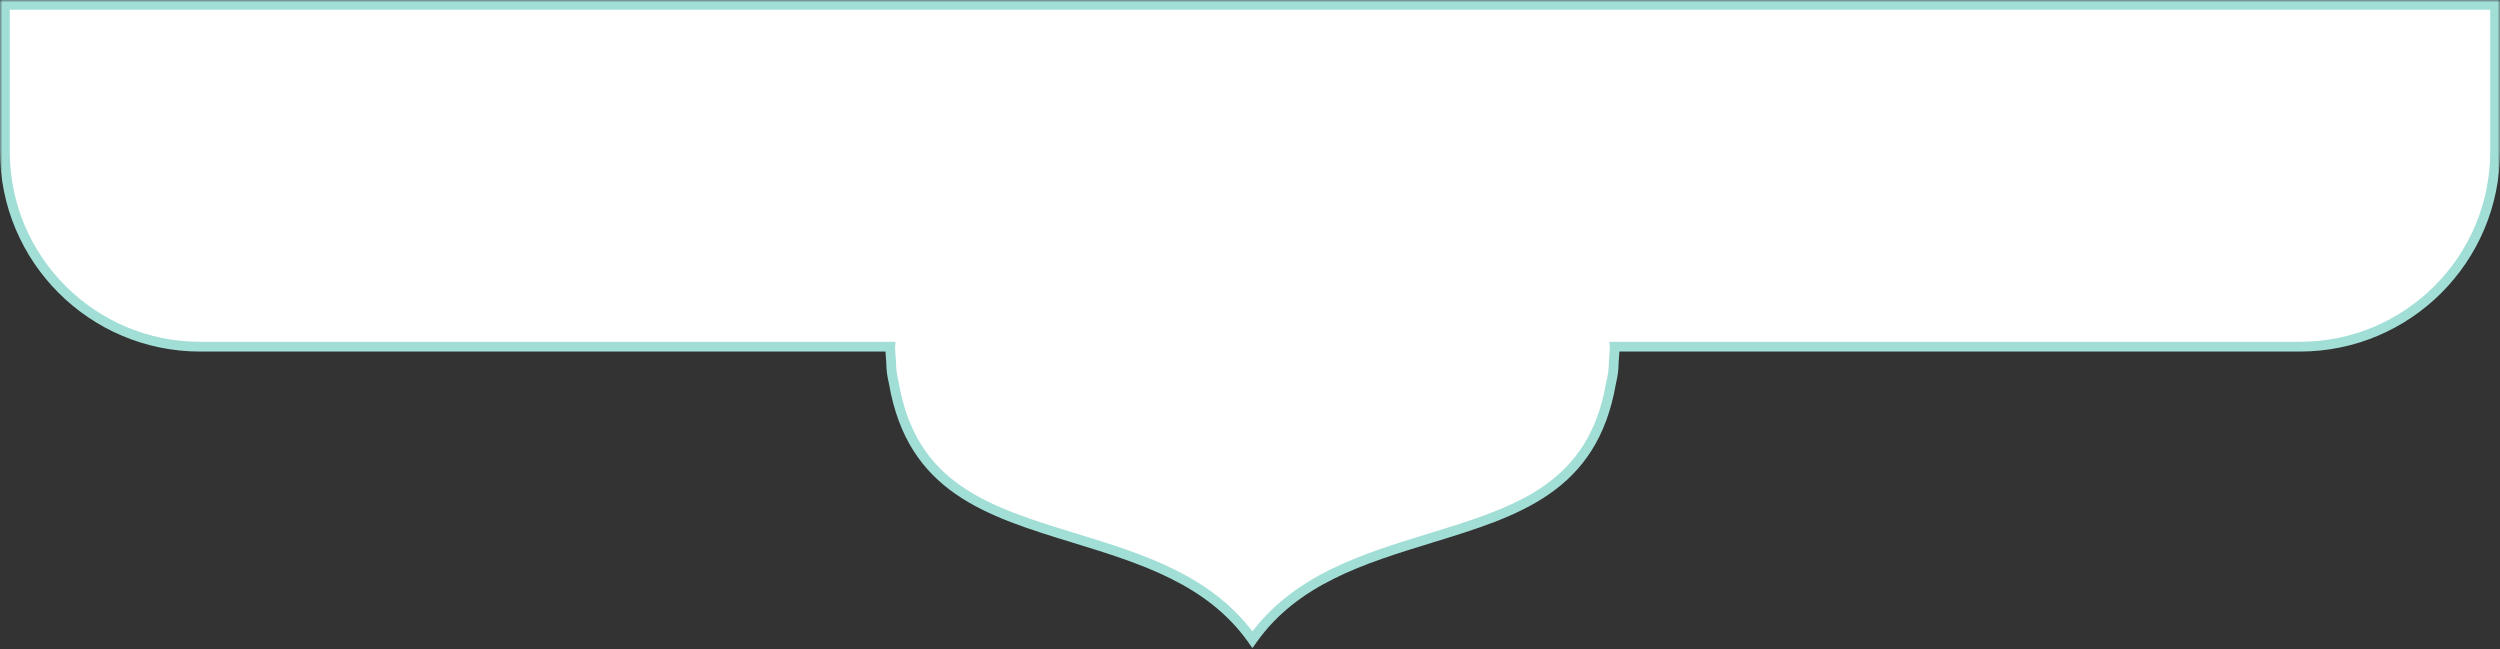 <svg xmlns="http://www.w3.org/2000/svg" width="512" height="133" viewBox="0 0 512 133" fill="none"><rect x="0" y="0" width="512" height="133" fill="#333333" stroke="none"/><mask id="path-1-outside-1_2879_2124" maskUnits="userSpaceOnUse" x="0" y="0" width="512" height="133" fill="black"><rect fill="white" width="512" height="133"></rect><path fill-rule="evenodd" clip-rule="evenodd" d="M511 1H1V31C1 53.091 18.909 71 41 71H182.336L182.311 71.473C182.349 72.292 182.41 73.143 182.497 74.132L182.509 74.237V74.343C182.516 75.629 182.691 76.963 183.025 78.307L183.048 78.4L183.063 78.493C186.784 99.993 202.243 104.738 220.143 110.232C233.791 114.42 247.844 118.733 256.498 131C265.148 118.736 279.206 114.42 292.857 110.232C310.757 104.738 326.216 99.993 329.937 78.493L329.952 78.4L329.975 78.307C330.309 76.963 330.484 75.629 330.491 74.343V74.237L330.503 74.132C330.59 73.143 330.651 72.292 330.689 71.473L330.664 71H340.75H471C493.091 71 511 53.091 511 31V1Z"></path></mask><path fill-rule="evenodd" clip-rule="evenodd" d="M511 1H1V31C1 53.091 18.909 71 41 71H182.336L182.311 71.473C182.349 72.292 182.41 73.143 182.497 74.132L182.509 74.237V74.343C182.516 75.629 182.691 76.963 183.025 78.307L183.048 78.4L183.063 78.493C186.784 99.993 202.243 104.738 220.143 110.232C233.791 114.42 247.844 118.733 256.498 131C265.148 118.736 279.206 114.42 292.857 110.232C310.757 104.738 326.216 99.993 329.937 78.493L329.952 78.4L329.975 78.307C330.309 76.963 330.484 75.629 330.491 74.343V74.237L330.503 74.132C330.59 73.143 330.651 72.292 330.689 71.473L330.664 71H340.75H471C493.091 71 511 53.091 511 31V1Z" fill="white"></path><path d="M1 1V0H0V1H1ZM511 1H512V0H511V1ZM182.336 71L183.335 71.052L183.389 70H182.336V71ZM182.311 71.473L181.313 71.421L181.31 71.47L181.312 71.519L182.311 71.473ZM182.497 74.132L181.501 74.22L181.502 74.229L181.503 74.239L182.497 74.132ZM182.509 74.237H183.509V74.183L183.503 74.13L182.509 74.237ZM182.509 74.343L181.509 74.343L181.509 74.349L182.509 74.343ZM183.025 78.307L183.996 78.069L183.996 78.066L183.025 78.307ZM183.048 78.4L184.035 78.238L184.028 78.199L184.019 78.161L183.048 78.4ZM183.063 78.493L182.076 78.654L182.078 78.663L183.063 78.493ZM220.143 110.232L219.85 111.188L219.85 111.188L220.143 110.232ZM256.498 131L255.681 131.576L256.498 132.735L257.315 131.576L256.498 131ZM292.857 110.232L293.15 111.188L293.15 111.188L292.857 110.232ZM329.937 78.493L330.922 78.663L330.924 78.654L329.937 78.493ZM329.952 78.4L328.981 78.162L328.972 78.2L328.965 78.238L329.952 78.4ZM329.975 78.307L329.004 78.066L329.004 78.069L329.975 78.307ZM330.491 74.343L331.491 74.349V74.343H330.491ZM330.491 74.237L329.497 74.13L329.491 74.183V74.237H330.491ZM330.503 74.132L331.497 74.239L331.498 74.229L331.499 74.22L330.503 74.132ZM330.689 71.473L331.688 71.519L331.69 71.47L331.687 71.421L330.689 71.473ZM330.664 71V70H329.611L329.666 71.052L330.664 71ZM1 2H511V0H1V2ZM2 31V1H0V31H2ZM41 70C19.461 70 2 52.539 2 31H0C0 53.644 18.356 72 41 72V70ZM182.336 70H41V72H182.336V70ZM183.31 71.525L183.335 71.052L181.337 70.948L181.313 71.421L183.31 71.525ZM183.493 74.044C183.407 73.065 183.347 72.228 183.31 71.427L181.312 71.519C181.351 72.356 181.413 73.221 181.501 74.22L183.493 74.044ZM183.503 74.13L183.491 74.024L181.503 74.239L181.514 74.344L183.503 74.13ZM183.509 74.343V74.237H181.509V74.343H183.509ZM183.996 78.066C183.679 76.792 183.516 75.537 183.509 74.337L181.509 74.349C181.517 75.721 181.703 77.134 182.055 78.548L183.996 78.066ZM184.019 78.161L183.996 78.069L182.054 78.545L182.077 78.638L184.019 78.161ZM184.05 78.331L184.035 78.238L182.061 78.561L182.076 78.654L184.05 78.331ZM220.437 109.276C211.448 106.517 203.271 103.998 196.856 99.543C190.512 95.138 185.864 88.813 184.048 78.322L182.078 78.663C183.983 89.673 188.925 96.471 195.716 101.186C202.436 105.853 210.938 108.453 219.85 111.188L220.437 109.276ZM257.315 130.424C248.432 117.832 234.02 113.444 220.437 109.276L219.85 111.188C233.561 115.396 247.256 119.634 255.681 131.576L257.315 130.424ZM292.564 109.276C278.976 113.444 264.56 117.835 255.681 130.424L257.315 131.576C265.736 119.637 279.435 115.396 293.15 111.188L292.564 109.276ZM328.952 78.322C327.136 88.813 322.488 95.138 316.144 99.543C309.729 103.998 301.552 106.517 292.563 109.276L293.15 111.188C302.062 108.453 310.564 105.853 317.284 101.186C324.075 96.471 329.017 89.673 330.922 78.663L328.952 78.322ZM328.965 78.238L328.95 78.331L330.924 78.654L330.939 78.561L328.965 78.238ZM329.004 78.069L328.981 78.162L330.923 78.638L330.946 78.545L329.004 78.069ZM329.491 74.337C329.484 75.537 329.321 76.792 329.004 78.066L330.945 78.548C331.297 77.134 331.483 75.721 331.491 74.349L329.491 74.337ZM329.491 74.237V74.343H331.491V74.237H329.491ZM329.509 74.024L329.497 74.13L331.486 74.344L331.497 74.239L329.509 74.024ZM329.69 71.426C329.653 72.228 329.593 73.065 329.507 74.044L331.499 74.22C331.587 73.221 331.649 72.356 331.688 71.519L329.69 71.426ZM329.666 71.052L329.69 71.525L331.687 71.421L331.663 70.948L329.666 71.052ZM340.75 70H330.664V72H340.75V70ZM471 70H340.75V72H471V70ZM510 31C510 52.539 492.539 70 471 70V72C493.644 72 512 53.644 512 31H510ZM510 1V31H512V1H510Z" fill="#A1DED6" mask="url(#path-1-outside-1_2879_2124)"></path></svg>